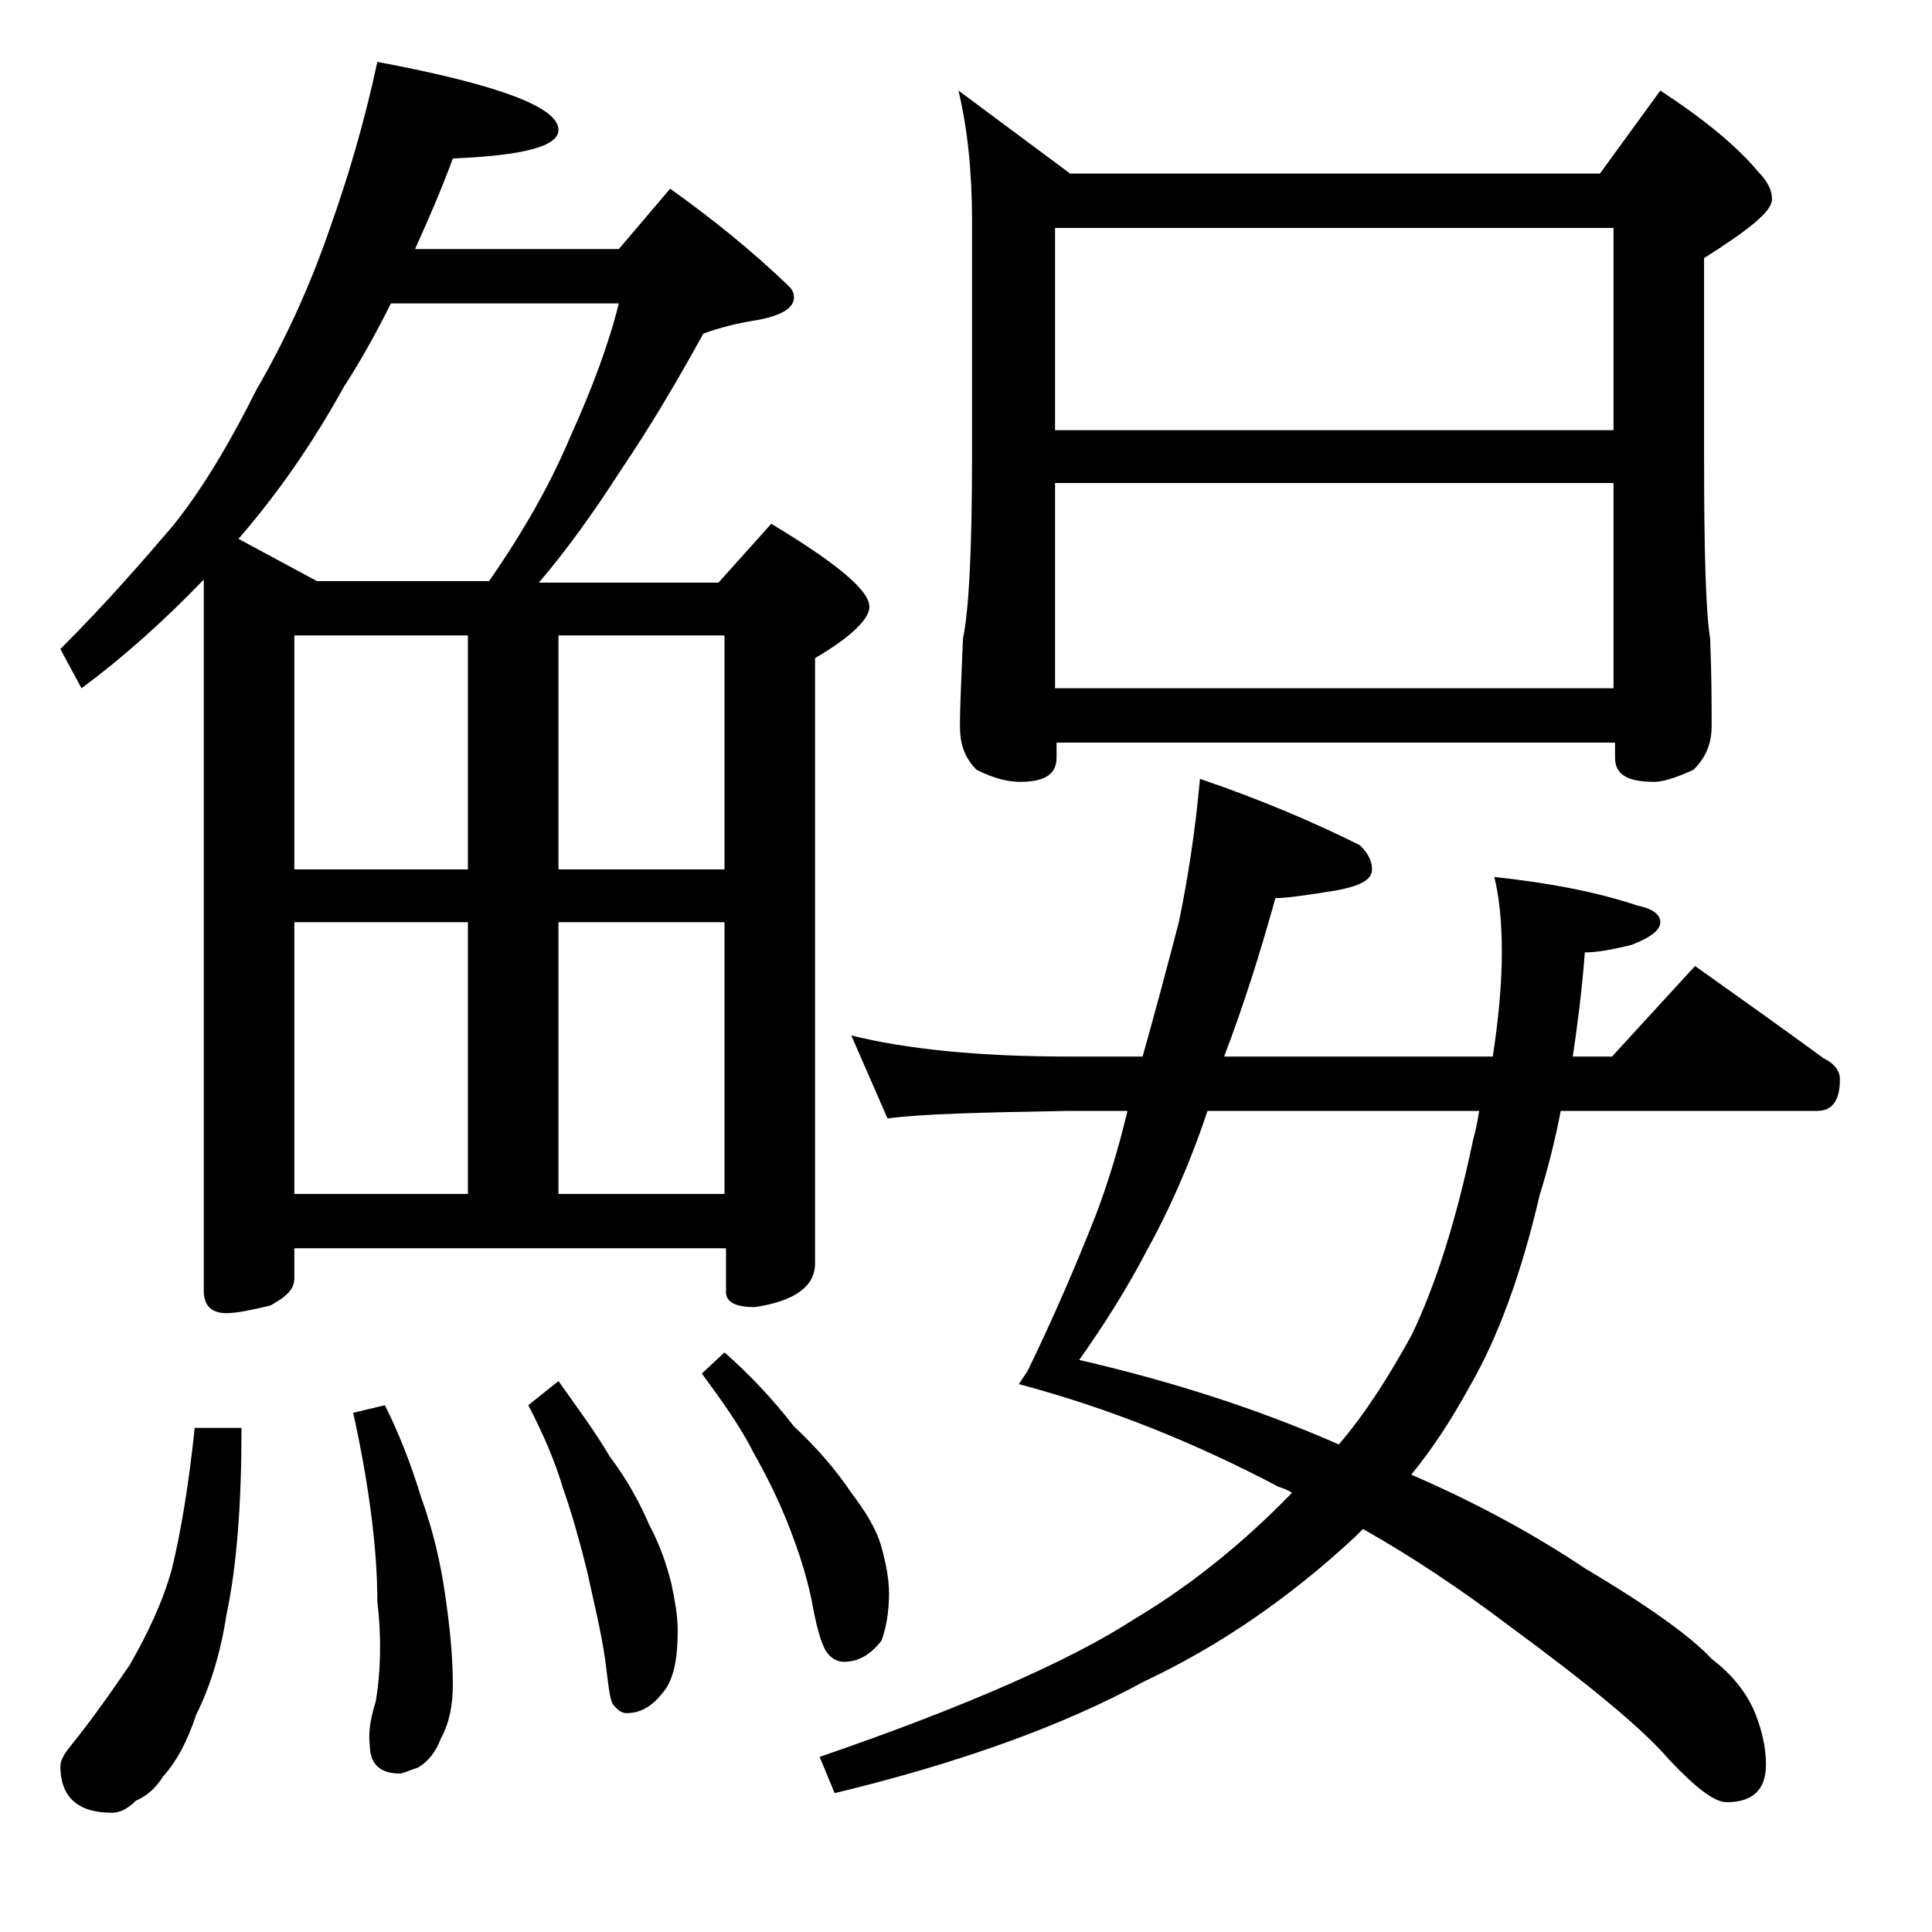 <?xml version="1.0" encoding="utf-8"?>
<!-- Generator: Adobe Illustrator 18.0.0, SVG Export Plug-In . SVG Version: 6.00 Build 0)  -->
<!DOCTYPE svg PUBLIC "-//W3C//DTD SVG 1.1//EN" "http://www.w3.org/Graphics/SVG/1.1/DTD/svg11.dtd">
<svg version="1.1" id="Layer_1" xmlns="http://www.w3.org/2000/svg" xmlns:xlink="http://www.w3.org/1999/xlink" x="0px" y="0px"
	 viewBox="0 0 128 128" enable-background="new 0 0 128 128" xml:space="preserve">
<path d="M25,4.1c8,1.5,12,3,12,4.5c0,1.1-2.3,1.7-7,1.9c-0.8,2.2-1.7,4.2-2.5,6H41l3.4-4c2.8,2,5.4,4.1,7.8,6.4
	c0.2,0.2,0.4,0.4,0.4,0.8c0,0.7-0.8,1.2-2.4,1.5c-1.3,0.2-2.5,0.5-3.6,0.9c-1.6,2.9-3.4,6-5.5,9.1c-1.8,2.8-3.6,5.3-5.4,7.4h11.9
	l3.5-3.9c4.3,2.6,6.5,4.4,6.5,5.5c0,0.8-1.2,2-3.6,3.4v40.1c0,1.5-1.3,2.5-4,2.9c-1.2,0-1.9-0.3-1.9-1v-2.9H19.5v2
	c0,0.7-0.5,1.2-1.6,1.8C16.6,86.8,15.7,87,15,87c-1,0-1.5-0.5-1.5-1.5V38.4c-2.7,2.8-5.4,5.2-8.1,7.2L4,43c3.2-3.2,5.6-6,7.4-8.1
	c1.8-2.2,3.7-5.3,5.6-9.1c1.8-3.1,3.5-6.7,4.9-10.8C23,11.9,24.1,8.3,25,4.1z M12.9,94.6H16c0,5-0.3,9.1-1,12.4
	c-0.4,2.6-1.1,4.8-2,6.6c-0.6,1.8-1.3,3.1-2.2,4.1c-0.5,0.8-1.1,1.3-1.8,1.6c-0.5,0.5-1,0.8-1.6,0.8c-2.2,0-3.4-1-3.4-3.1
	c0-0.3,0.2-0.7,0.5-1.1c1.7-2.1,3-4,4.1-5.6c1.2-2.1,2.2-4.2,2.8-6.4C12,101.4,12.5,98.4,12.9,94.6z M21,38.5h11.4
	c2.3-3.3,4.1-6.5,5.4-9.6c1.4-3.1,2.5-6,3.2-8.8H25.9c-1,2-2,3.8-3.1,5.5c-2.1,3.8-4.4,7.1-7,10.1L21,38.5z M19.5,57.6H31V42.1H19.5
	V57.6z M19.5,79.1H31v-18H19.5V79.1z M25.5,93.1c0.9,1.8,1.7,3.8,2.4,6.1c0.8,2.2,1.3,4.4,1.6,6.5c0.3,2.1,0.5,4,0.5,5.9
	c0,1.3-0.2,2.5-0.8,3.6c-0.3,0.8-0.8,1.5-1.5,1.9c-0.6,0.2-1,0.4-1.2,0.4c-1.3,0-2-0.6-2-1.9c-0.1-0.7,0-1.6,0.4-2.9
	c0.3-1.8,0.4-4,0.1-6.6c0-3.3-0.5-7.5-1.6-12.5L25.5,93.1z M37,91.5c1.2,1.7,2.4,3.3,3.4,5c1.2,1.6,2,3.1,2.6,4.5
	c0.8,1.5,1.2,2.8,1.5,4c0.2,1,0.4,2,0.4,3c0,1.7-0.2,3-0.8,3.9c-0.8,1.1-1.6,1.6-2.6,1.6c-0.3,0-0.6-0.2-0.9-0.6
	c-0.2-0.3-0.3-1.3-0.5-2.9c-0.3-2.1-0.8-4-1.2-5.9c-0.5-2-1-3.8-1.6-5.5C36.8,96.9,36,95,35,93.1L37,91.5z M37,42.1v15.5h11V42.1H37
	z M37,79.1h11v-18H37V79.1z M48,89.6c1.7,1.5,3.2,3.1,4.6,4.9c1.5,1.4,2.8,2.9,3.8,4.4c1,1.3,1.7,2.5,2,3.6c0.3,1.1,0.5,2.1,0.5,3.1
	c0,1.2-0.2,2.3-0.5,3.1c-0.7,0.9-1.5,1.4-2.5,1.4c-0.4,0-0.8-0.2-1.1-0.6c-0.3-0.4-0.6-1.3-0.9-2.8c-0.3-1.8-0.9-3.7-1.6-5.5
	c-0.7-1.8-1.5-3.4-2.4-5c-0.8-1.6-2-3.3-3.4-5.2L48,89.6z M79.5,51.6c4.1,1.4,7.6,2.9,10.6,4.4c0.5,0.5,0.8,1,0.8,1.6
	c0,0.7-0.8,1.1-2.4,1.4c-1.9,0.3-3.2,0.5-4,0.5c-1,3.6-2.1,7.1-3.4,10.5h17.8c0.4-2.6,0.6-4.9,0.6-6.9c0-2.2-0.2-3.8-0.5-5
	c3.7,0.4,6.8,1,9.5,1.9c1,0.2,1.5,0.6,1.5,1.1s-0.6,1-1.9,1.5c-1.2,0.3-2.3,0.5-3.1,0.5c-0.2,2.6-0.5,4.9-0.8,6.9h2.6l5.5-6
	c3.1,2.2,5.9,4.2,8.5,6.1c0.8,0.4,1.1,0.9,1.1,1.4c0,1.4-0.5,2.1-1.5,2.1h-17c-0.4,2.1-0.9,4-1.4,5.6c-1.2,5.2-2.8,9.5-4.6,12.6
	c-1.2,2.2-2.5,4.2-3.9,5.9c4.4,1.9,8.2,4,11.5,6.2c4.2,2.5,7,4.5,8.4,6c1.3,1,2.2,2.1,2.8,3.4c0.5,1.2,0.8,2.4,0.8,3.6
	c0,1.7-0.9,2.5-2.6,2.5c-0.8,0-2-0.9-3.8-2.8c-1.7-2-5.2-4.9-10.5-8.8c-3.3-2.5-6.6-4.7-9.8-6.5c-0.2,0.2-0.4,0.4-0.5,0.5
	c-4.4,4.1-9.1,7.3-14,9.6c-5.3,2.9-12.2,5.4-20.5,7.4l-1-2.4c9.9-3.4,16.8-6.5,20.8-9.1c3.7-2.2,7.2-5,10.5-8.4
	c-0.3-0.2-0.6-0.3-0.9-0.4c-5.5-2.9-11.2-5.2-17.2-6.8l0.6-0.9L68,91c1.8-3.7,3.3-7.2,4.6-10.5c0.8-2.1,1.5-4.4,2.1-6.9h-3.9
	c-5.8,0.1-9.8,0.2-12,0.5l-2.4-5.5c3.6,0.9,8.4,1.4,14.4,1.4h4.9c0.9-3.2,1.7-6.2,2.4-8.9C78.7,58.2,79.2,55,79.5,51.6z M63.5,6
	l7.4,5.5H106l4-5.5c2.9,1.9,5.1,3.7,6.5,5.4c0.6,0.6,0.9,1.2,0.9,1.8c0,0.8-1.5,2-4.5,3.9v13.1c0,6.2,0.1,10.2,0.4,12.1
	c0.1,2.4,0.1,4.3,0.1,5.8c0,1.2-0.4,2.1-1.2,2.9c-1.1,0.5-2,0.8-2.6,0.8c-1.8,0-2.6-0.5-2.6-1.6v-1h-37v1c0,1.1-0.8,1.6-2.4,1.6
	c-0.8,0-1.7-0.2-2.9-0.8c-0.8-0.8-1.1-1.7-1.1-2.9c0-1.4,0.1-3.3,0.2-5.8c0.4-1.9,0.6-6,0.6-12.1V14.6C64.4,11.4,64.1,8.5,63.5,6z
	 M69.9,28.5h37V15.1h-37V28.5z M69.9,45.6h37V32h-37V45.6z M98,73.6H80c-1.2,3.6-2.6,6.7-4.1,9.4c-1.2,2.3-2.7,4.7-4.4,7.1
	c6.5,1.5,12.2,3.4,17.2,5.6c1.8-2.1,3.3-4.5,4.8-7.2c1.6-3.3,3-7.7,4.1-13C97.8,74.8,97.9,74.2,98,73.6z"/>
</svg>
